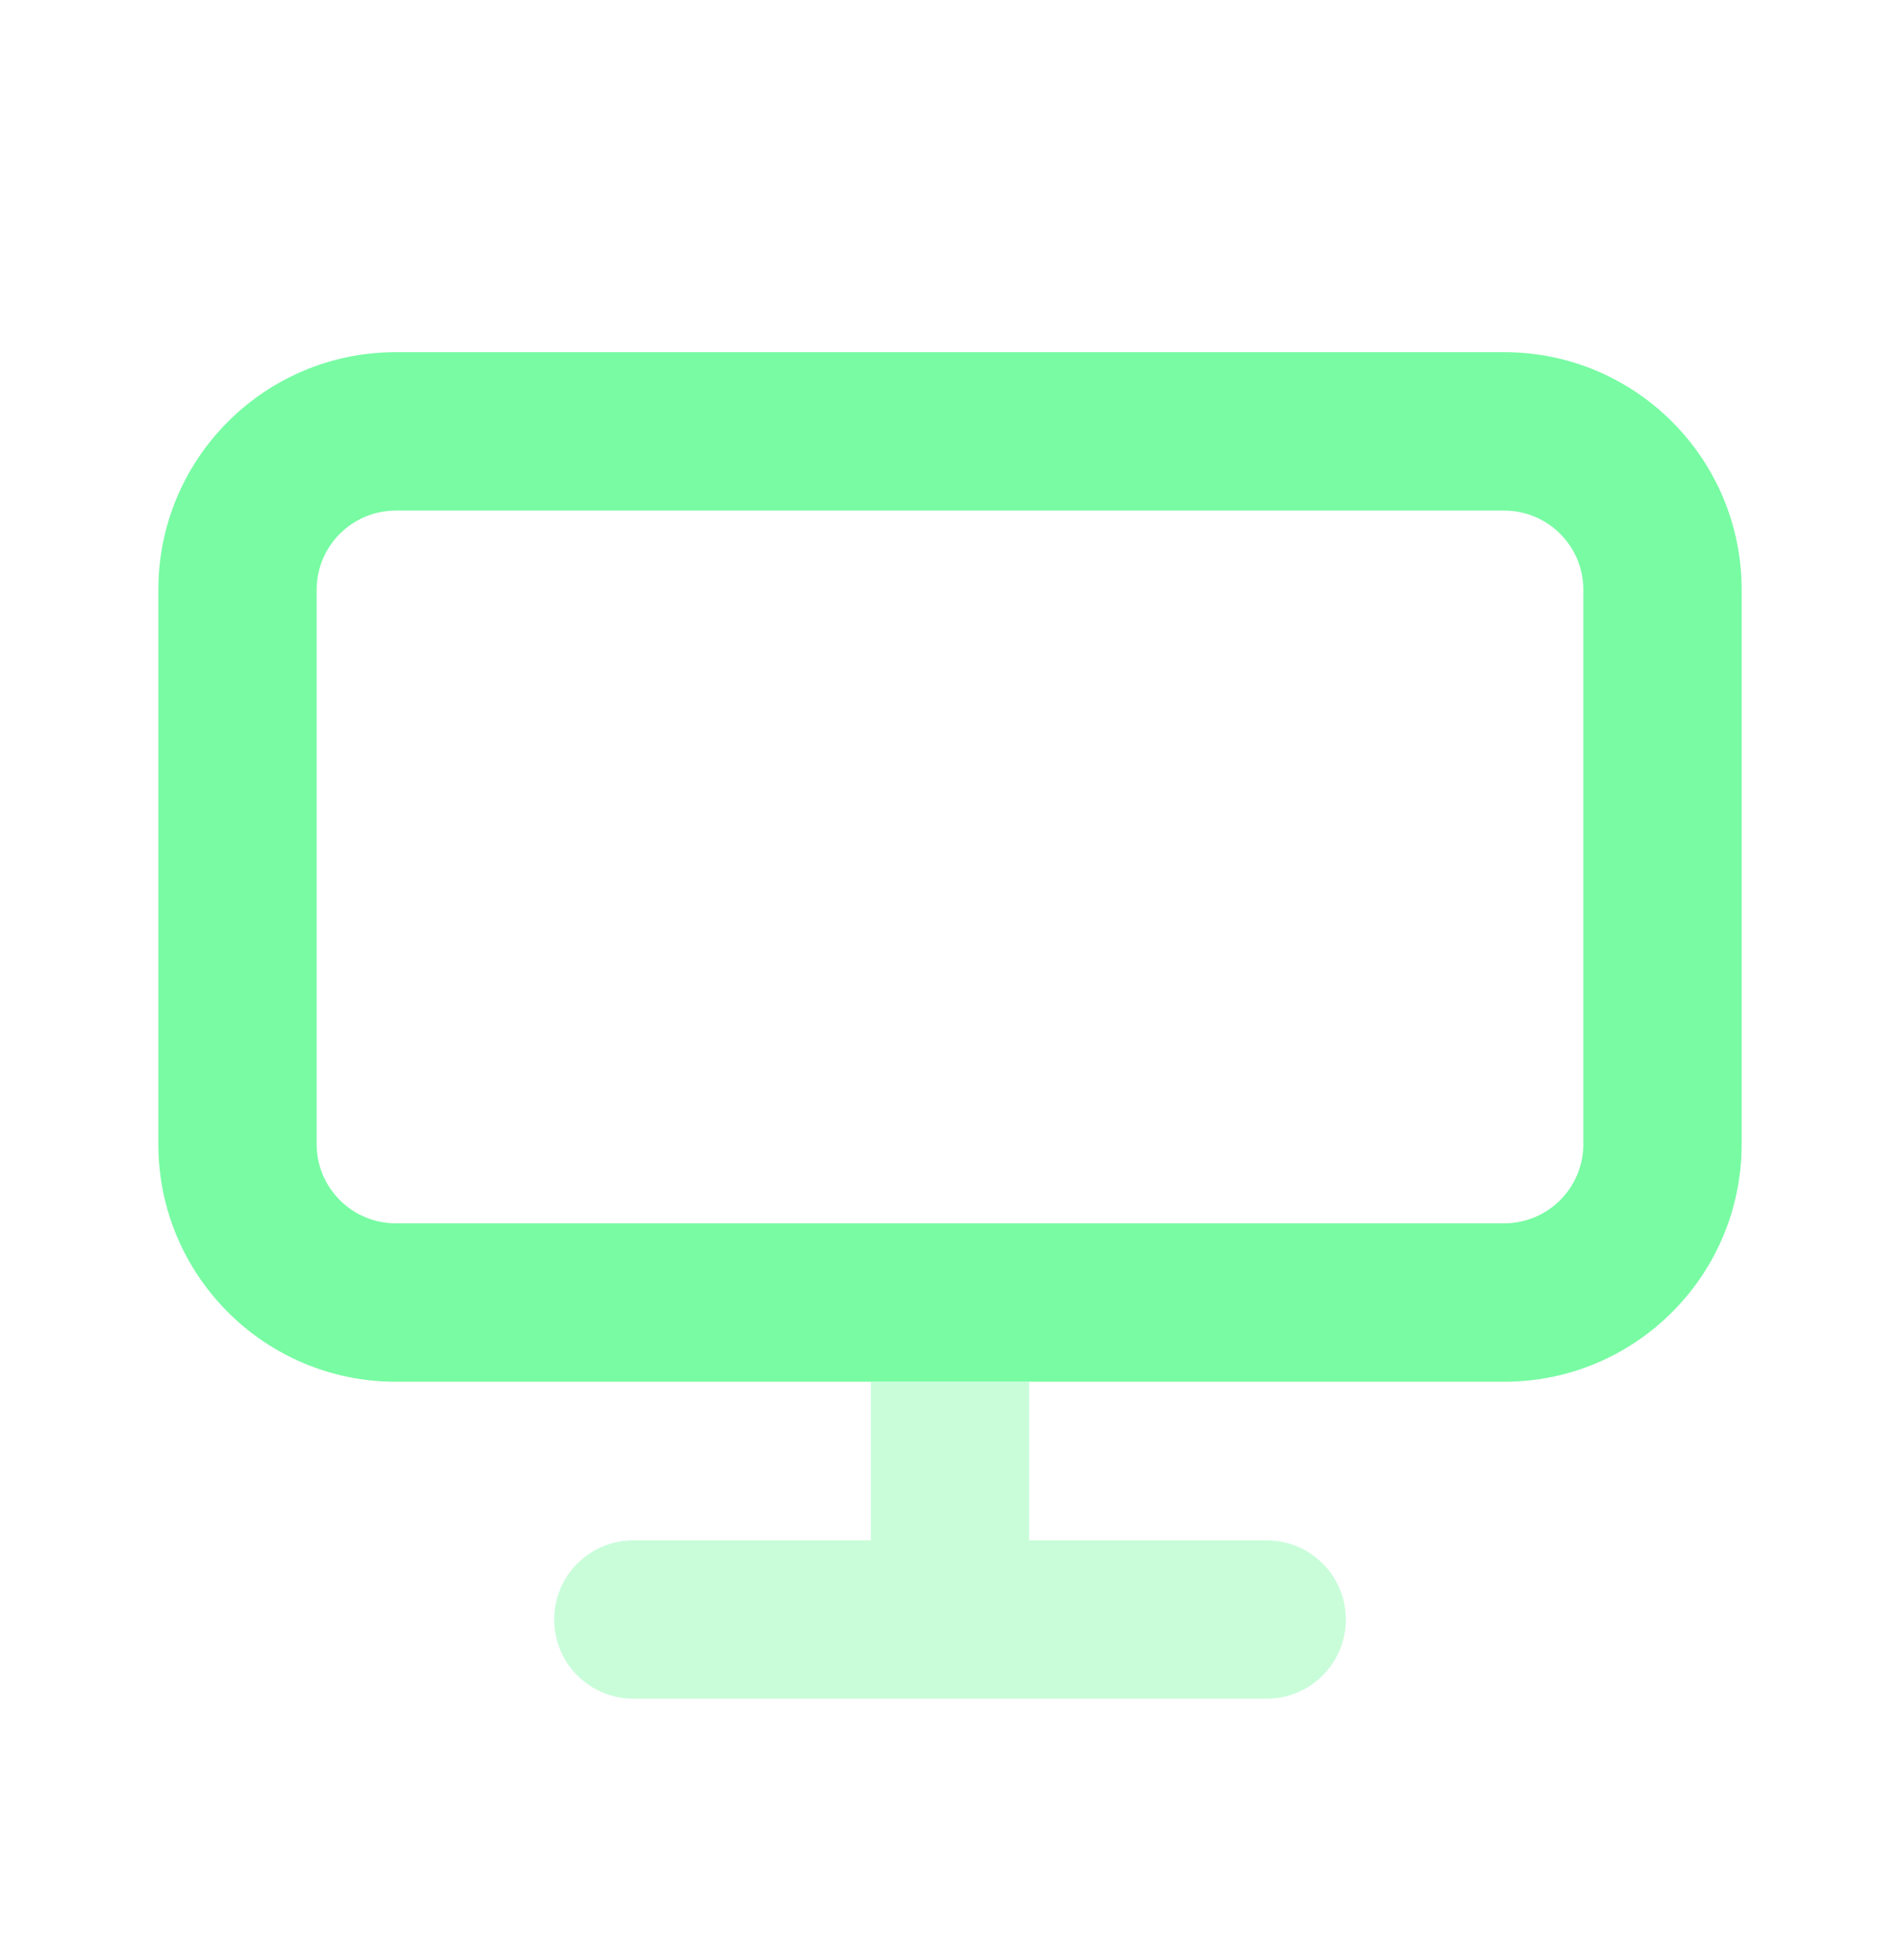 <svg width="32" height="33" viewBox="0 0 32 33" fill="none" xmlns="http://www.w3.org/2000/svg">
<path d="M6.667 5.929C4.457 5.929 2.667 7.72 2.667 9.929V19.263C2.667 21.472 4.457 23.263 6.667 23.263C9.314 23.263 23.981 23.263 25.333 23.263C27.543 23.263 29.333 21.472 29.333 19.263V9.929C29.333 7.72 27.543 5.929 25.333 5.929H6.667ZM6.667 8.596H25.333C26.069 8.596 26.667 9.193 26.667 9.929V19.263C26.667 19.999 26.069 20.596 25.333 20.596H6.667C5.931 20.596 5.333 19.999 5.333 19.263V9.929C5.333 9.193 5.931 8.596 6.667 8.596Z" fill="#78FBA3"/>
<path opacity="0.4" fill-rule="evenodd" clip-rule="evenodd" d="M17.333 25.933V23.266H14.667V25.933H10.667C9.93 25.933 9.333 26.529 9.333 27.266C9.333 28.002 9.93 28.599 10.667 28.599H21.333C22.07 28.599 22.667 28.002 22.667 27.266C22.667 26.529 22.07 25.933 21.333 25.933H17.333Z" fill="#78FBA3"/>
</svg>
